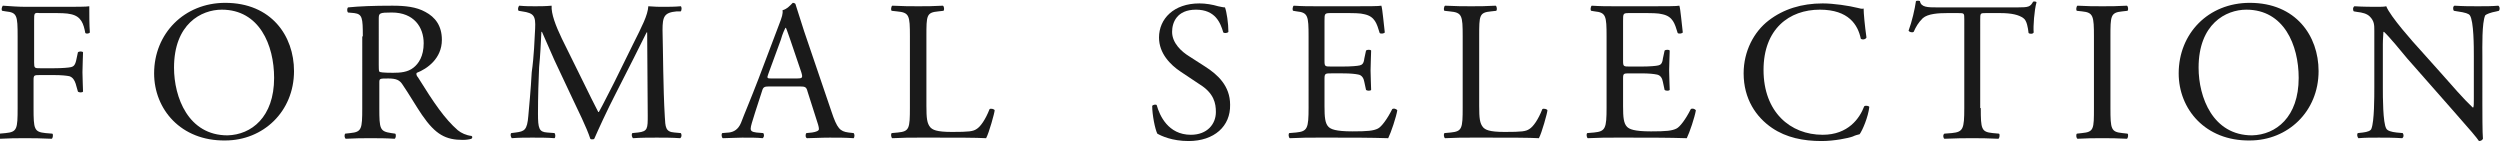 <?xml version="1.0" encoding="utf-8"?>
<!-- Generator: Adobe Illustrator 21.0.2, SVG Export Plug-In . SVG Version: 6.00 Build 0)  -->
<svg version="1.1" id="レイヤー_1" xmlns="http://www.w3.org/2000/svg" xmlns:xlink="http://www.w3.org/1999/xlink" x="0px"
	 y="0px" viewBox="0 0 439.6 24.8" style="enable-background:new 0 0 439.6 24.8;" xml:space="preserve">
<style type="text/css">
	.st0{fill:#1A1A1A;}
</style>
<g>
	<path class="st0" d="M6,11C6,12,6.1,12,7.1,12h2.4c1.4,0,2.6-0.1,3-0.2c0.4-0.1,0.7-0.3,0.9-1.2l0.3-1.4c0.2-0.2,0.8-0.2,0.9,0
		c0,0.8-0.1,2.2-0.1,3.5c0,1.3,0.1,2.6,0.1,3.4c-0.1,0.2-0.7,0.2-0.9,0l-0.4-1.4c-0.2-0.6-0.5-1.1-1.1-1.3c-0.5-0.1-1.4-0.2-2.7-0.2
		H7.1c-1.1,0-1.2,0-1.2,0.9V19c0,3.7,0.1,4.2,2.1,4.4l1.2,0.1c0.2,0.1,0.1,0.8-0.1,0.9c-2.1-0.1-3.3-0.1-4.7-0.1
		c-1.5,0-2.7,0-4.4,0.1c-0.2-0.1-0.3-0.7-0.1-0.9L1,23.4c2-0.2,2.1-0.7,2.1-4.4V6.4C3.1,2.7,3,2.2,1,2L0.4,1.9
		C0.2,1.8,0.3,1.2,0.5,1C2,1.1,3.2,1.2,4.6,1.2H11c2.2,0,4.3,0,4.7-0.1c0,1.6,0,3.3,0.1,4.6C15.7,5.9,15.2,6,15,5.8
		c-0.3-1.6-0.7-2.9-2.5-3.3c-0.8-0.2-1.9-0.2-3.4-0.2H7C6,2.2,6,2.3,6,3.6V11z"/>
	<path class="st0" d="M27.1,12.9c0-7,5.3-12.4,12.5-12.4c8.1,0,12.1,5.8,12.1,12c0,7.1-5.4,12.2-12.1,12.2
		C31.8,24.8,27.1,19.2,27.1,12.9z M48.2,13.7c0-5.8-2.6-12-9.2-12c-3.6,0-8.4,2.5-8.4,10.2c0,5.2,2.5,11.9,9.4,11.9
		C44.2,23.7,48.2,20.6,48.2,13.7z"/>
	<path class="st0" d="M63.8,6.4c0-3.3-0.1-3.9-1.5-4.1l-1.1-0.1c-0.2-0.2-0.2-0.7,0-0.9c2-0.2,4.4-0.3,7.8-0.3
		c2.2,0,4.2,0.2,5.8,1.1C76.5,3,77.7,4.5,77.7,7c0,3.3-2.6,5.1-4.4,5.8c-0.2,0.2,0,0.6,0.2,0.8c2.8,4.5,4.7,7.3,7,9.3
		c0.6,0.5,1.5,0.9,2.4,1c0.2,0.1,0.2,0.3,0,0.5c-0.3,0.1-0.9,0.2-1.5,0.2c-3,0-4.8-0.9-7.2-4.4c-0.9-1.3-2.3-3.7-3.4-5.3
		c-0.5-0.8-1.1-1.1-2.5-1.1c-1.6,0-1.6,0-1.6,0.8V19c0,3.7,0.1,4.1,2.1,4.4l0.7,0.1c0.2,0.2,0.1,0.8-0.1,0.9
		c-1.6-0.1-2.8-0.1-4.2-0.1c-1.5,0-2.7,0-4.4,0.1c-0.2-0.1-0.3-0.6-0.1-0.9l0.9-0.1c2-0.2,2.1-0.7,2.1-4.4V6.4z M66.6,11.4
		c0,0.6,0,1,0.1,1.2c0.1,0.1,0.6,0.2,2.4,0.2c1.3,0,2.6-0.1,3.6-0.9c0.9-0.7,1.8-2,1.8-4.3c0-2.8-1.7-5.4-5.6-5.4
		c-2.2,0-2.3,0.1-2.3,1.1V11.4z"/>
	<path class="st0" d="M102.8,14.9c0.8,1.6,1.6,3.3,2.4,4.8h0.1c0.9-1.6,1.8-3.5,2.7-5.2l3.3-6.7c1.6-3.2,2.6-5.1,2.7-6.7
		c1.2,0.1,1.9,0.1,2.6,0.1c0.9,0,2,0,3.1-0.1c0.2,0.1,0.2,0.7,0,0.9L119,2c-2.2,0.2-2.5,0.9-2.5,3.3c0.1,3.7,0.1,10.2,0.4,15.2
		c0.1,1.8,0.1,2.7,1.7,2.8l1.1,0.1c0.2,0.2,0.2,0.7-0.1,0.9c-1.4-0.1-2.9-0.1-4.1-0.1c-1.2,0-2.8,0-4.2,0.1
		c-0.2-0.2-0.3-0.7-0.1-0.9l1-0.1c1.7-0.2,1.7-0.7,1.7-3l-0.1-14.6h-0.1c-0.2,0.4-1.6,3.2-2.3,4.6l-3.1,6.1c-1.6,3.1-3.1,6.4-3.8,8
		c-0.1,0.1-0.2,0.1-0.4,0.1c-0.1,0-0.2,0-0.3-0.1c-0.6-1.9-2.3-5.3-3.1-7l-3.2-6.8c-0.7-1.6-1.5-3.4-2.2-5h-0.1
		c-0.1,2.2-0.2,4.2-0.4,6.2c-0.1,2.1-0.2,5.2-0.2,8.2c0,2.6,0.2,3.2,1.6,3.3l1.3,0.1c0.2,0.2,0.2,0.8,0,0.9
		c-1.2-0.1-2.6-0.1-3.9-0.1c-1.1,0-2.4,0-3.6,0.1c-0.2-0.2-0.3-0.7-0.1-0.9l0.8-0.1c1.5-0.2,2-0.4,2.2-2.9c0.2-2.3,0.4-4.2,0.6-7.7
		C93.9,9.9,94,6.9,94.1,5c0.1-2.2-0.2-2.7-2.3-3l-0.6-0.1C91,1.7,91.1,1.2,91.3,1c1.1,0.1,1.9,0.1,2.8,0.1c0.8,0,1.8,0,2.9-0.1
		c-0.1,1.4,0.7,3.5,1.8,5.8L102.8,14.9z"/>
	<path class="st0" d="M142,16.1c-0.2-0.8-0.4-0.9-1.4-0.9h-5.3c-0.9,0-1.1,0.1-1.3,0.8l-1.2,3.7c-0.5,1.6-0.8,2.5-0.8,2.9
		c0,0.4,0.2,0.6,1,0.7l1.2,0.1c0.2,0.2,0.2,0.7-0.1,0.9c-0.9-0.1-2-0.1-3.6-0.1c-1.2,0-2.4,0.1-3.4,0.1c-0.2-0.1-0.3-0.7-0.1-0.9
		l1.2-0.1c0.8-0.1,1.6-0.5,2.1-1.7c0.6-1.6,1.6-3.9,3.1-7.8l3.6-9.5c0.5-1.3,0.7-1.9,0.6-2.5c0.8-0.2,1.4-0.9,1.8-1.3
		c0.2,0,0.5,0.1,0.5,0.3c0.5,1.5,1,3.2,1.5,4.7l4.8,14.1c1,3,1.5,3.5,3,3.7l0.9,0.1c0.2,0.2,0.2,0.7,0,0.9c-1.4-0.1-2.7-0.1-4.2-0.1
		c-1.7,0-3,0.1-4,0.1c-0.3-0.1-0.3-0.7-0.1-0.9l1-0.1c0.7-0.1,1.2-0.3,1.2-0.6c0-0.4-0.2-1-0.5-1.9L142,16.1z M135.1,13
		c-0.3,0.8-0.2,0.8,0.7,0.8h4.3c1,0,1.1-0.1,0.8-1.1L139,7.1c-0.3-0.8-0.6-1.8-0.8-2.2h-0.1c-0.1,0.2-0.5,1-0.8,2.1L135.1,13z"/>
	<path class="st0" d="M160,6.4c0-3.7-0.1-4.2-2.3-4.4l-0.9-0.1c-0.2-0.1-0.1-0.8,0.1-0.9c2,0.1,3.1,0.1,4.6,0.1c1.4,0,2.6,0,4.3-0.1
		c0.2,0.1,0.3,0.7,0.1,0.9L165,2c-2.1,0.2-2.1,0.7-2.1,4.4v12.2c0,2.2,0.1,3.1,0.7,3.8c0.4,0.4,1,0.8,3.8,0.8c3,0,3.7-0.1,4.3-0.5
		c0.7-0.4,1.6-1.7,2.3-3.5c0.2-0.2,0.9,0,0.9,0.2c0,0.4-1,4-1.5,4.9c-1.8-0.1-5.1-0.1-8.7-0.1h-3.2c-1.5,0-2.6,0-4.6,0.1
		c-0.2-0.1-0.3-0.7-0.1-0.9l1.1-0.1c2-0.2,2.1-0.7,2.1-4.4V6.4z"/>
	<path class="st0" d="M209,24.8c-2.9,0-4.8-0.9-5.5-1.3c-0.4-0.8-0.9-3.3-0.9-4.9c0.2-0.2,0.7-0.3,0.8-0.1c0.5,1.8,2,5.2,6,5.2
		c2.9,0,4.4-1.9,4.4-4c0-1.5-0.3-3.3-2.9-4.9l-3.3-2.2c-1.8-1.2-3.8-3.2-3.8-6c0-3.3,2.6-6,7.1-6c1.1,0,2.3,0.2,3.3,0.5
		c0.5,0.1,0.9,0.2,1.2,0.2c0.3,0.8,0.6,2.8,0.6,4.3c-0.1,0.2-0.7,0.3-0.9,0.1c-0.5-1.7-1.4-4-4.8-4c-3.4,0-4.2,2.3-4.2,3.9
		c0,2,1.7,3.5,3,4.3l2.8,1.8c2.2,1.4,4.4,3.4,4.4,6.7C216.4,22.2,213.5,24.8,209,24.8z"/>
	<path class="st0" d="M230.1,6.4c0-3.6-0.1-4.2-2.1-4.4l-0.6-0.1c-0.2-0.1-0.1-0.8,0.1-0.9c1.5,0.1,2.7,0.1,4.1,0.1h6.6
		c2.2,0,4.3,0,4.7-0.1c0.2,0.6,0.4,3.1,0.6,4.7c-0.1,0.2-0.7,0.3-0.9,0.1c-0.5-1.6-0.8-2.9-2.7-3.3c-0.7-0.2-1.9-0.2-3.4-0.2H234
		c-1.1,0-1.1,0.1-1.1,1.4v7c0,1,0.1,1,1.2,1h2c1.5,0,2.6-0.1,3-0.2s0.7-0.3,0.8-1.2l0.3-1.4c0.2-0.2,0.8-0.2,0.9,0
		c0,0.8-0.1,2.2-0.1,3.5c0,1.3,0.1,2.6,0.1,3.4c-0.1,0.2-0.7,0.2-0.9,0l-0.3-1.4c-0.1-0.6-0.4-1.2-1.1-1.3c-0.5-0.1-1.3-0.2-2.7-0.2
		h-2c-1,0-1.2,0-1.2,0.9v4.9c0,1.9,0.1,3,0.7,3.6c0.4,0.4,1.2,0.8,4.2,0.8c2.7,0,3.7-0.1,4.5-0.5c0.6-0.3,1.6-1.6,2.5-3.4
		c0.2-0.2,0.7-0.1,0.9,0.2c-0.2,1.2-1.1,3.9-1.6,4.9c-3.2-0.1-6.3-0.1-9.4-0.1h-3.1c-1.5,0-2.7,0-4.8,0.1c-0.2-0.1-0.3-0.7-0.1-0.9
		l1.2-0.1c2-0.2,2.2-0.7,2.2-4.4V6.4z"/>
	<path class="st0" d="M257.2,6.4c0-3.7-0.1-4.2-2.3-4.4L254,1.9c-0.2-0.1-0.1-0.8,0.1-0.9c2,0.1,3.2,0.1,4.6,0.1
		c1.4,0,2.6,0,4.3-0.1c0.2,0.1,0.3,0.7,0.1,0.9L262.2,2c-2.1,0.2-2.1,0.7-2.1,4.4v12.2c0,2.2,0.1,3.1,0.7,3.8c0.4,0.4,1,0.8,3.8,0.8
		c3,0,3.7-0.1,4.3-0.5c0.7-0.4,1.6-1.7,2.3-3.5c0.2-0.2,0.9,0,0.9,0.2c0,0.4-1,4-1.5,4.9c-1.8-0.1-5.1-0.1-8.7-0.1h-3.2
		c-1.5,0-2.6,0-4.6,0.1c-0.2-0.1-0.3-0.7-0.1-0.9l1.1-0.1c2-0.2,2.1-0.7,2.1-4.4V6.4z"/>
	<path class="st0" d="M282.5,6.4c0-3.6-0.1-4.2-2.1-4.4l-0.6-0.1c-0.2-0.1-0.1-0.8,0.1-0.9c1.5,0.1,2.7,0.1,4.1,0.1h6.6
		c2.2,0,4.3,0,4.7-0.1c0.2,0.6,0.4,3.1,0.6,4.7c-0.1,0.2-0.7,0.3-0.9,0.1c-0.5-1.6-0.8-2.9-2.7-3.3c-0.7-0.2-1.9-0.2-3.4-0.2h-2.5
		c-1,0-1,0.1-1,1.4v7c0,1,0.1,1,1.2,1h2c1.5,0,2.6-0.1,3-0.2c0.4-0.1,0.7-0.3,0.8-1.2l0.3-1.4c0.2-0.2,0.8-0.2,0.9,0
		c0,0.8-0.1,2.2-0.1,3.5c0,1.3,0.1,2.6,0.1,3.4c-0.1,0.2-0.7,0.2-0.9,0l-0.3-1.4c-0.1-0.6-0.4-1.2-1.1-1.3c-0.5-0.1-1.3-0.2-2.7-0.2
		h-2c-1.1,0-1.2,0-1.2,0.9v4.9c0,1.9,0.1,3,0.7,3.6c0.4,0.4,1.2,0.8,4.2,0.8c2.7,0,3.7-0.1,4.5-0.5c0.6-0.3,1.6-1.6,2.5-3.4
		c0.2-0.2,0.7-0.1,0.9,0.2c-0.2,1.2-1.1,3.9-1.6,4.9c-3.2-0.1-6.3-0.1-9.4-0.1H284c-1.5,0-2.7,0-4.8,0.1c-0.2-0.1-0.3-0.7-0.1-0.9
		l1.2-0.1c2-0.2,2.2-0.7,2.2-4.4V6.4z"/>
	<path class="st0" d="M311,3.6c2.6-2,5.8-3,9.5-3c1.9,0,4.6,0.4,6.2,0.8c0.4,0.1,0.7,0.2,1,0.1c0,0.8,0.2,3,0.5,5.1
		C328,7,327.4,7,327.2,6.8c-0.5-2.4-2.1-5.1-7.2-5.1c-5.4,0-9.9,3.4-9.9,10.6c0,7.4,4.7,11.4,10.4,11.4c4.5,0,6.5-2.9,7.3-5
		c0.2-0.2,0.8-0.1,0.9,0.1c-0.2,1.8-1.2,4.1-1.7,4.8c-0.4,0.1-0.8,0.2-1.2,0.4c-0.8,0.3-3.3,0.8-5.5,0.8c-3.2,0-6.2-0.6-8.7-2.3
		c-2.8-1.9-5-5.1-5-9.6C306.6,9,308.4,5.6,311,3.6z"/>
	<path class="st0" d="M348.3,19c0,3.7,0.1,4.2,2.1,4.4l1.1,0.1c0.2,0.1,0.1,0.8-0.1,0.9c-2-0.1-3.2-0.1-4.6-0.1s-2.6,0-4.9,0.1
		c-0.2-0.1-0.3-0.7,0-0.9l1.3-0.1c2-0.2,2.2-0.7,2.2-4.4V3.4c0-1.1,0-1.1-1.1-1.1h-1.9c-1.5,0-3.4,0.1-4.3,0.9
		c-0.8,0.8-1.2,1.5-1.6,2.4c-0.3,0.2-0.8,0-0.9-0.2c0.6-1.6,1.1-3.8,1.3-5.2c0.1-0.1,0.6-0.1,0.7,0c0.2,1.1,1.4,1.1,3,1.1h14.2
		c1.9,0,2.2-0.1,2.7-1c0.2-0.1,0.6,0,0.6,0.1c-0.4,1.4-0.6,4.3-0.5,5.3c-0.1,0.3-0.7,0.3-0.9,0.1c-0.1-0.9-0.3-2.2-0.9-2.6
		c-0.8-0.6-2.1-0.9-4.1-0.9h-2.5c-1,0-1,0-1,1.2V19z"/>
	<path class="st0" d="M368.2,6.5c0-3.7-0.1-4.3-2.1-4.5l-0.9-0.1c-0.2-0.1-0.1-0.8,0.1-0.9c1.8,0.1,2.9,0.1,4.4,0.1
		c1.4,0,2.6,0,4.3-0.1c0.2,0.1,0.3,0.7,0.1,0.9L373.2,2c-2.1,0.2-2.1,0.8-2.1,4.5v12.5c0,3.7,0.1,4.2,2.1,4.4l0.9,0.1
		c0.2,0.1,0.1,0.8-0.1,0.9c-1.8-0.1-2.9-0.1-4.3-0.1c-1.5,0-2.7,0-4.4,0.1c-0.2-0.1-0.3-0.7-0.1-0.9l0.9-0.1
		c2.1-0.2,2.1-0.7,2.1-4.4V6.5z"/>
	<path class="st0" d="M383.1,12.9c0-7,5.2-12.4,12.5-12.4c8.1,0,12.1,5.8,12.1,12c0,7.1-5.4,12.2-12.1,12.2
		C387.8,24.8,383.1,19.2,383.1,12.9z M404.2,13.7c0-5.8-2.6-12-9.2-12c-3.6,0-8.4,2.5-8.4,10.2c0,5.2,2.5,11.9,9.4,11.9
		C400.2,23.7,404.2,20.6,404.2,13.7z"/>
	<path class="st0" d="M436.5,18.3c0,1.1,0,5.2,0.1,6.1c-0.1,0.2-0.3,0.4-0.7,0.4c-0.4-0.6-1.4-1.8-4.5-5.3l-8.1-9.2
		c-0.9-1.1-3.3-4-4.1-4.7h-0.1C419.1,6,419,6.8,419,7.8v7.6c0,1.6,0,6.2,0.6,7.2c0.2,0.4,0.9,0.6,1.8,0.7l1.1,0.1
		c0.2,0.3,0.2,0.7-0.1,0.9c-1.6-0.1-2.8-0.1-4.1-0.1c-1.5,0-2.4,0-3.6,0.1c-0.2-0.2-0.3-0.7-0.1-0.9l0.9-0.1
		c0.8-0.1,1.4-0.3,1.5-0.7c0.5-1.3,0.5-5.5,0.5-7.2V5.4c0-1,0-1.7-0.8-2.5c-0.5-0.5-1.3-0.7-2.2-0.8l-0.6-0.1
		c-0.2-0.2-0.2-0.7,0.1-0.9c1.5,0.1,3.3,0.1,4,0.1c0.6,0,1.2,0,1.6-0.1c0.7,1.8,4.8,6.4,6,7.7l3.4,3.8c2.4,2.7,4.1,4.7,5.8,6.3h0.1
		c0.1-0.2,0.1-0.7,0.1-1.5V9.9c0-1.6,0-6.2-0.7-7.2c-0.2-0.3-0.8-0.5-2.2-0.7l-0.6-0.1c-0.2-0.2-0.2-0.8,0.1-0.9
		c1.6,0.1,2.8,0.1,4.1,0.1c1.5,0,2.4,0,3.6-0.1c0.3,0.2,0.3,0.7,0.1,0.9L439,2c-1.1,0.2-1.8,0.5-2,0.7c-0.6,1.3-0.5,5.6-0.5,7.2
		V18.3z"/>
</g>
</svg>
